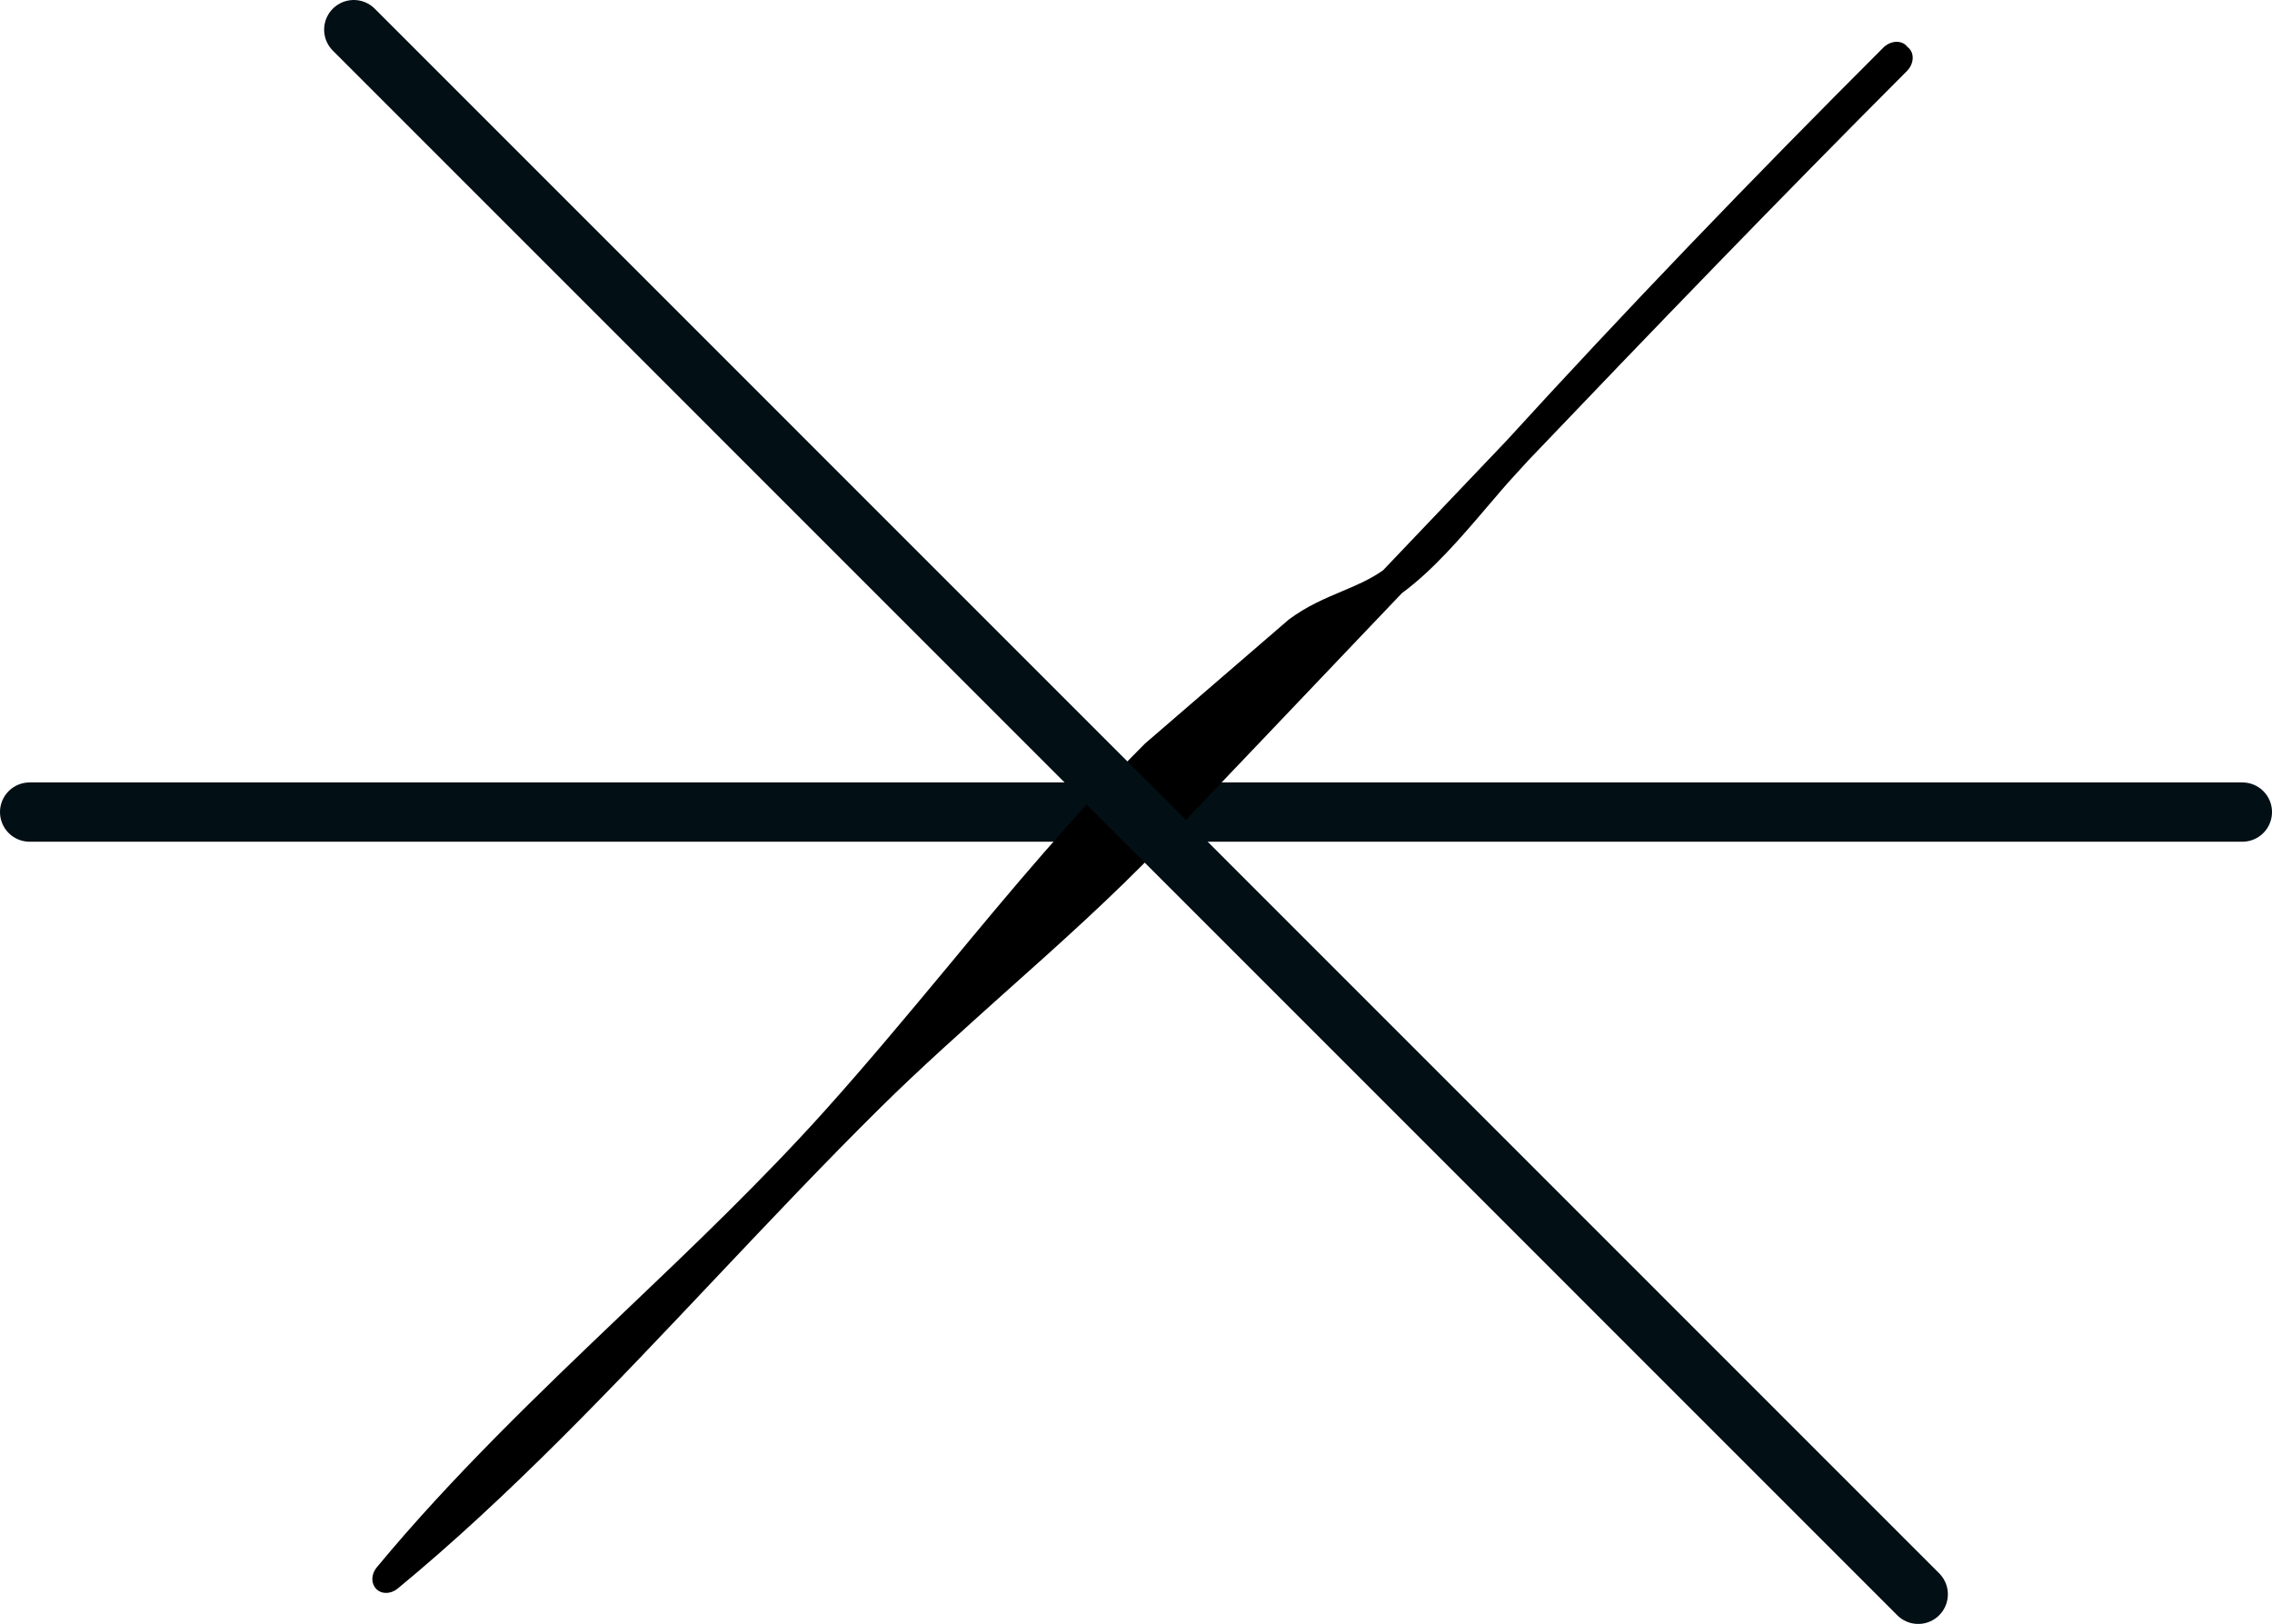 <?xml version="1.0" encoding="UTF-8"?><svg id="b" xmlns="http://www.w3.org/2000/svg" viewBox="0 0 103.46 73.95"><g id="c"><line id="d" x1="1.35" y1="36.98" x2="102.11" y2="36.98" style="fill:none; stroke:#020f14; stroke-linecap:round; stroke-linejoin:round; stroke-width:2.7px;"/><path id="e" d="m52.14,33.86c-3.22,3.22-6.12,6.7-8.95,10.12-1.82,2.19-3.71,4.46-5.64,6.61-2.85,3.17-6.04,6.22-9.13,9.16-3.86,3.68-7.84,7.49-11.26,11.62-.2.24-.26.56-.15.8.08.19.25.33.47.36.22.03.45-.04.64-.2,5.11-4.21,9.87-9.26,14.48-14.14,2.45-2.59,4.98-5.27,7.5-7.76,1.82-1.8,3.78-3.54,5.66-5.23,2.41-2.15,4.9-4.37,7.19-6.76,2.95-3.09,5.9-6.19,8.85-9.29.68-.71,1.36-1.43,2.04-2.14,1.43-1.05,2.74-2.59,3.9-3.95.43-.5.83-.98,1.23-1.41.21-.23.42-.46.62-.68,5.66-5.93,11.43-11.91,17.24-17.73.32-.32.36-.79.09-1.05-.02-.02-.04-.04-.06-.05-.02-.02-.03-.04-.05-.06-.26-.27-.74-.22-1.05.09-6.05,6.04-11.83,12.06-17.16,17.9-1.89,1.98-3.76,3.95-5.62,5.9-.58.41-1.21.68-1.88.96-.78.33-1.59.67-2.41,1.28"/><line id="f" x1="16.11" y1="1.35" x2="87.35" y2="72.6" style="fill:none; stroke:#020f14; stroke-linecap:round; stroke-linejoin:round; stroke-width:2.7px;"/></g></svg>